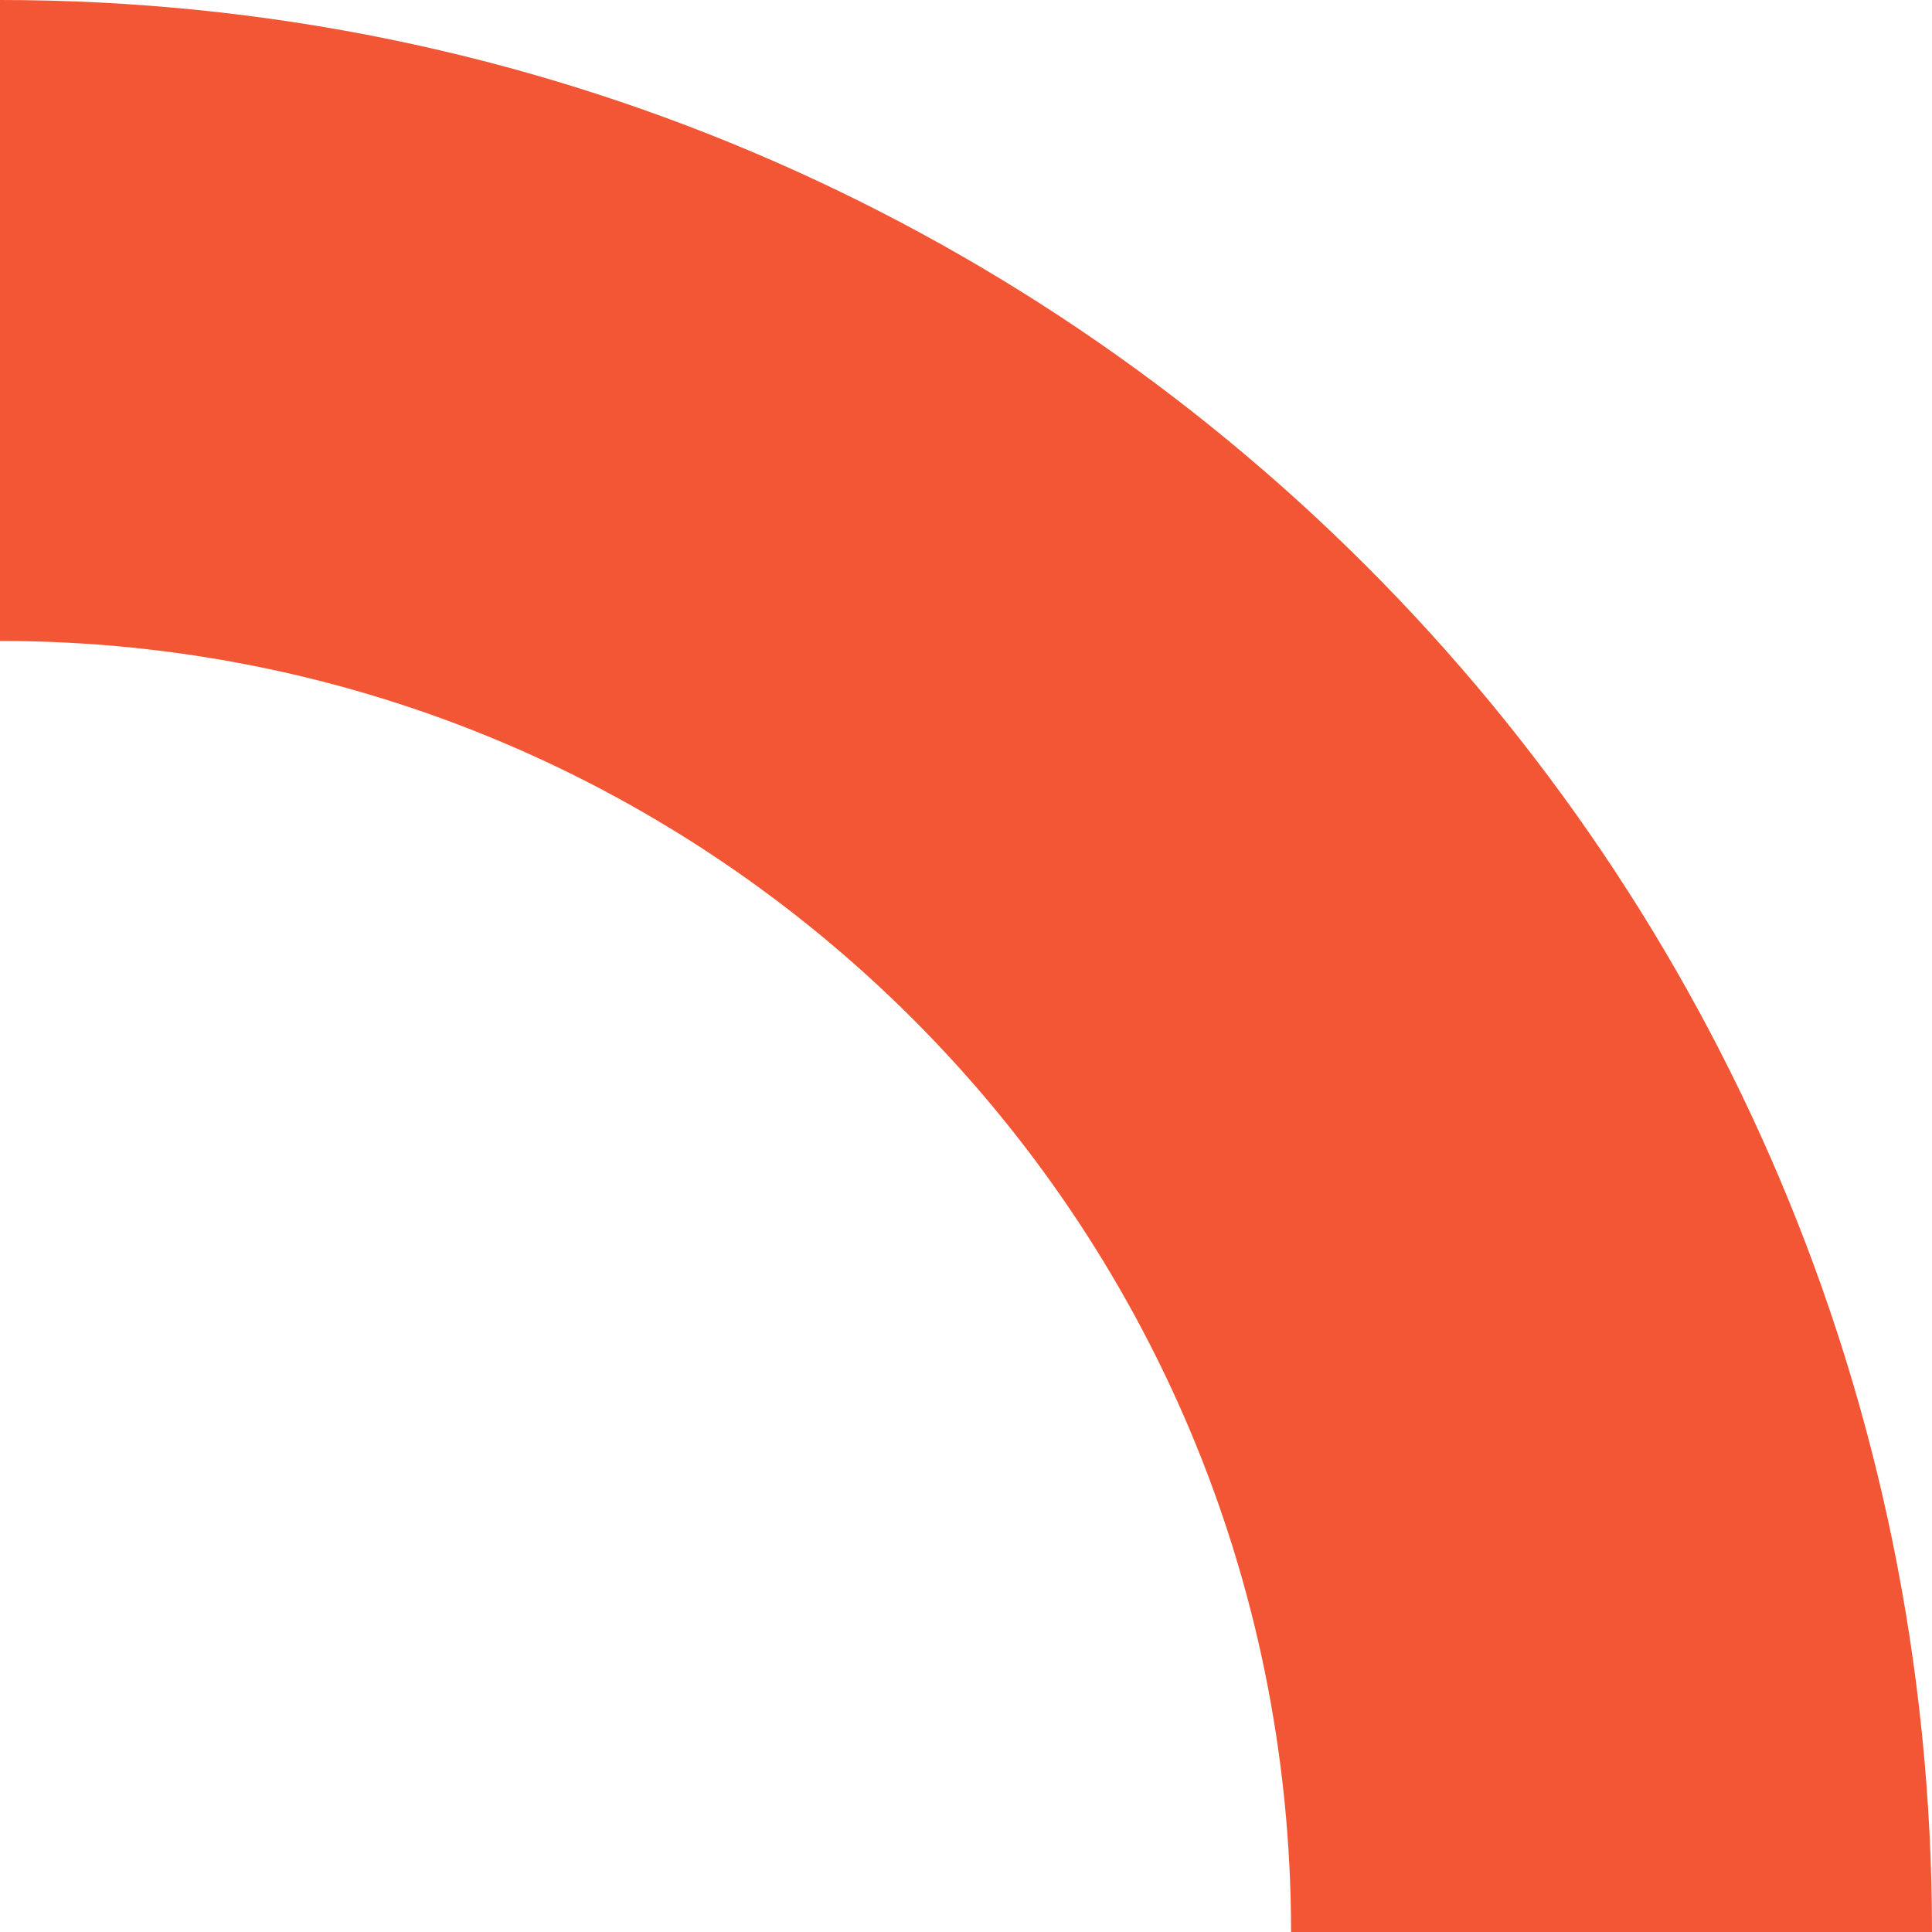 <?xml version="1.0" encoding="UTF-8"?> <svg xmlns="http://www.w3.org/2000/svg" width="12" height="12" viewBox="0 0 12 12" fill="none"><path d="M12 12C12 5.372 6.628 0 0 0V3.981C4.429 3.981 8.019 7.571 8.019 12H12Z" fill="#F35634"></path></svg> 